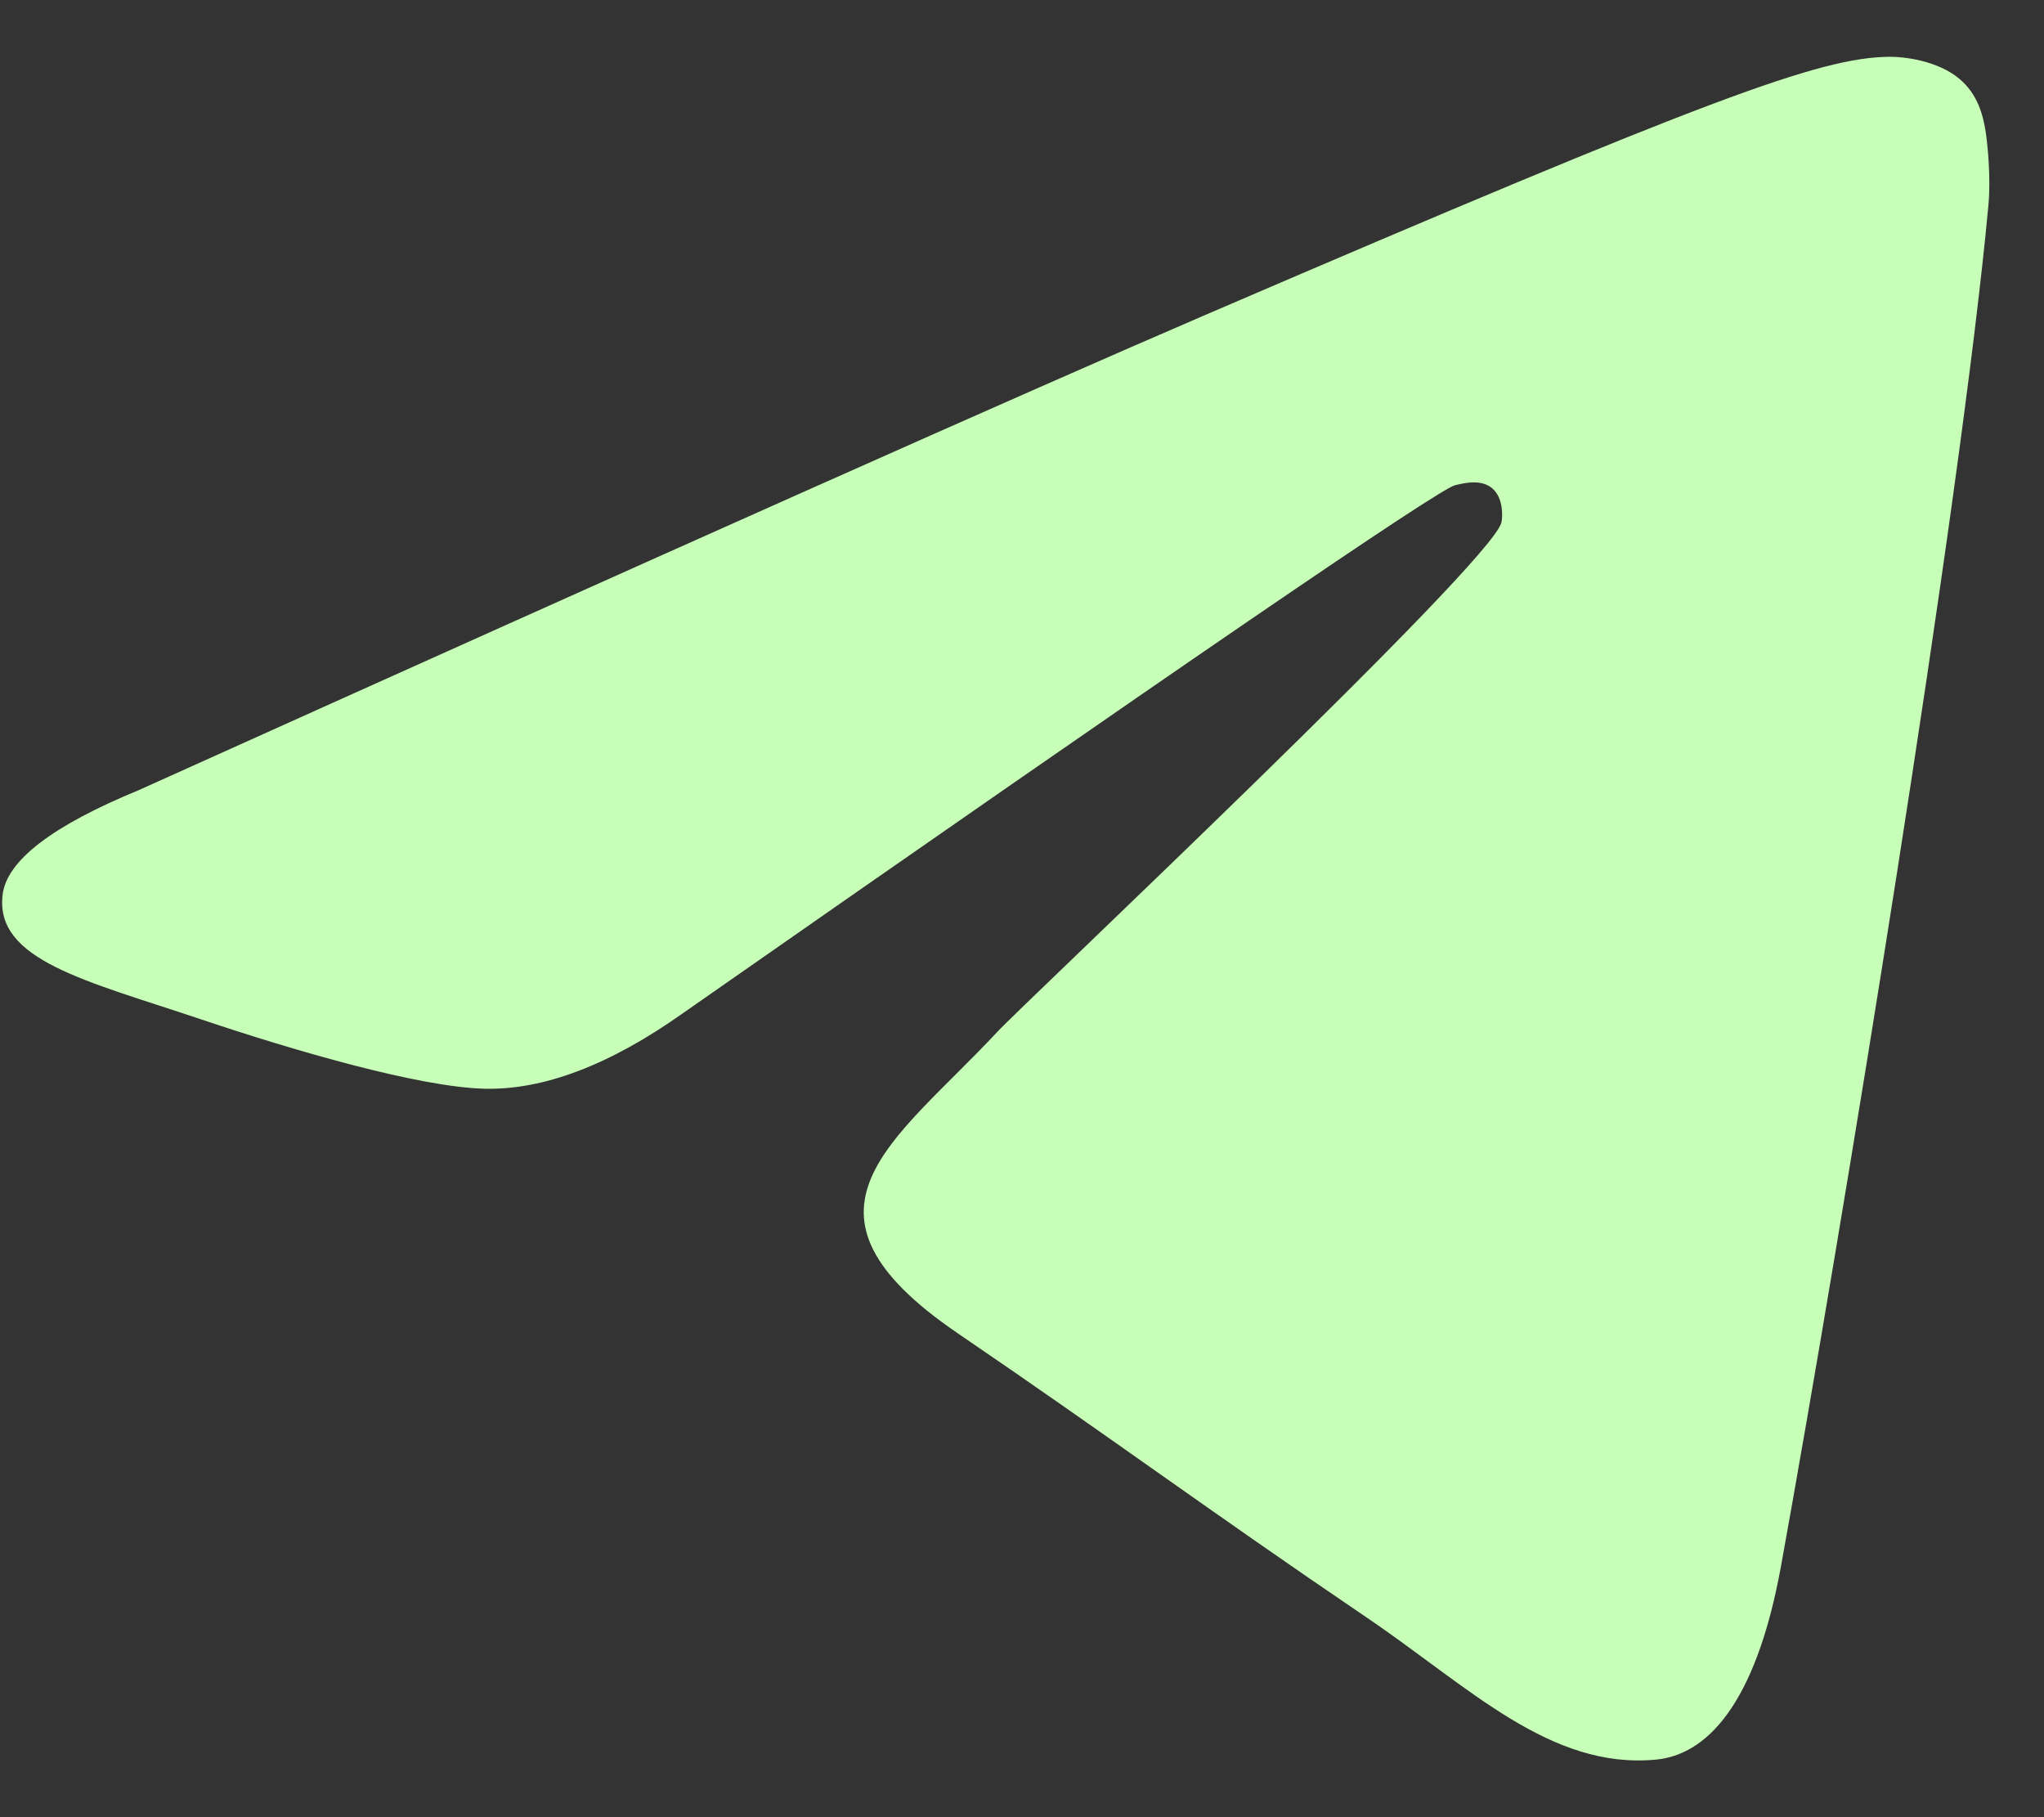 <svg width="18" height="16" viewBox="0 0 18 16" fill="none" xmlns="http://www.w3.org/2000/svg">
<rect x="0" y="0" width="18" height="16" fill="#333333" stroke="none"/>
<path d="M1.222 6.957C5.919 4.841 9.052 3.445 10.619 2.771C15.094 0.846 16.024 0.511 16.63 0.5C16.764 0.498 17.061 0.532 17.255 0.694C17.418 0.831 17.462 1.016 17.484 1.145C17.505 1.275 17.532 1.571 17.511 1.801C17.268 4.437 16.219 10.832 15.685 13.784C15.459 15.033 15.015 15.452 14.584 15.493C13.648 15.582 12.938 14.853 12.031 14.239C10.613 13.277 9.812 12.678 8.435 11.74C6.844 10.656 7.875 10.06 8.782 9.086C9.019 8.831 13.143 4.952 13.222 4.6C13.232 4.556 13.242 4.392 13.147 4.305C13.053 4.219 12.914 4.248 12.814 4.272C12.671 4.305 10.406 5.854 6.017 8.919C5.374 9.375 4.791 9.598 4.269 9.586C3.694 9.573 2.587 9.25 1.764 8.973C0.755 8.634 -0.047 8.454 0.023 7.878C0.059 7.578 0.459 7.271 1.222 6.957Z" fill="#C8FFB8"/>
</svg>
